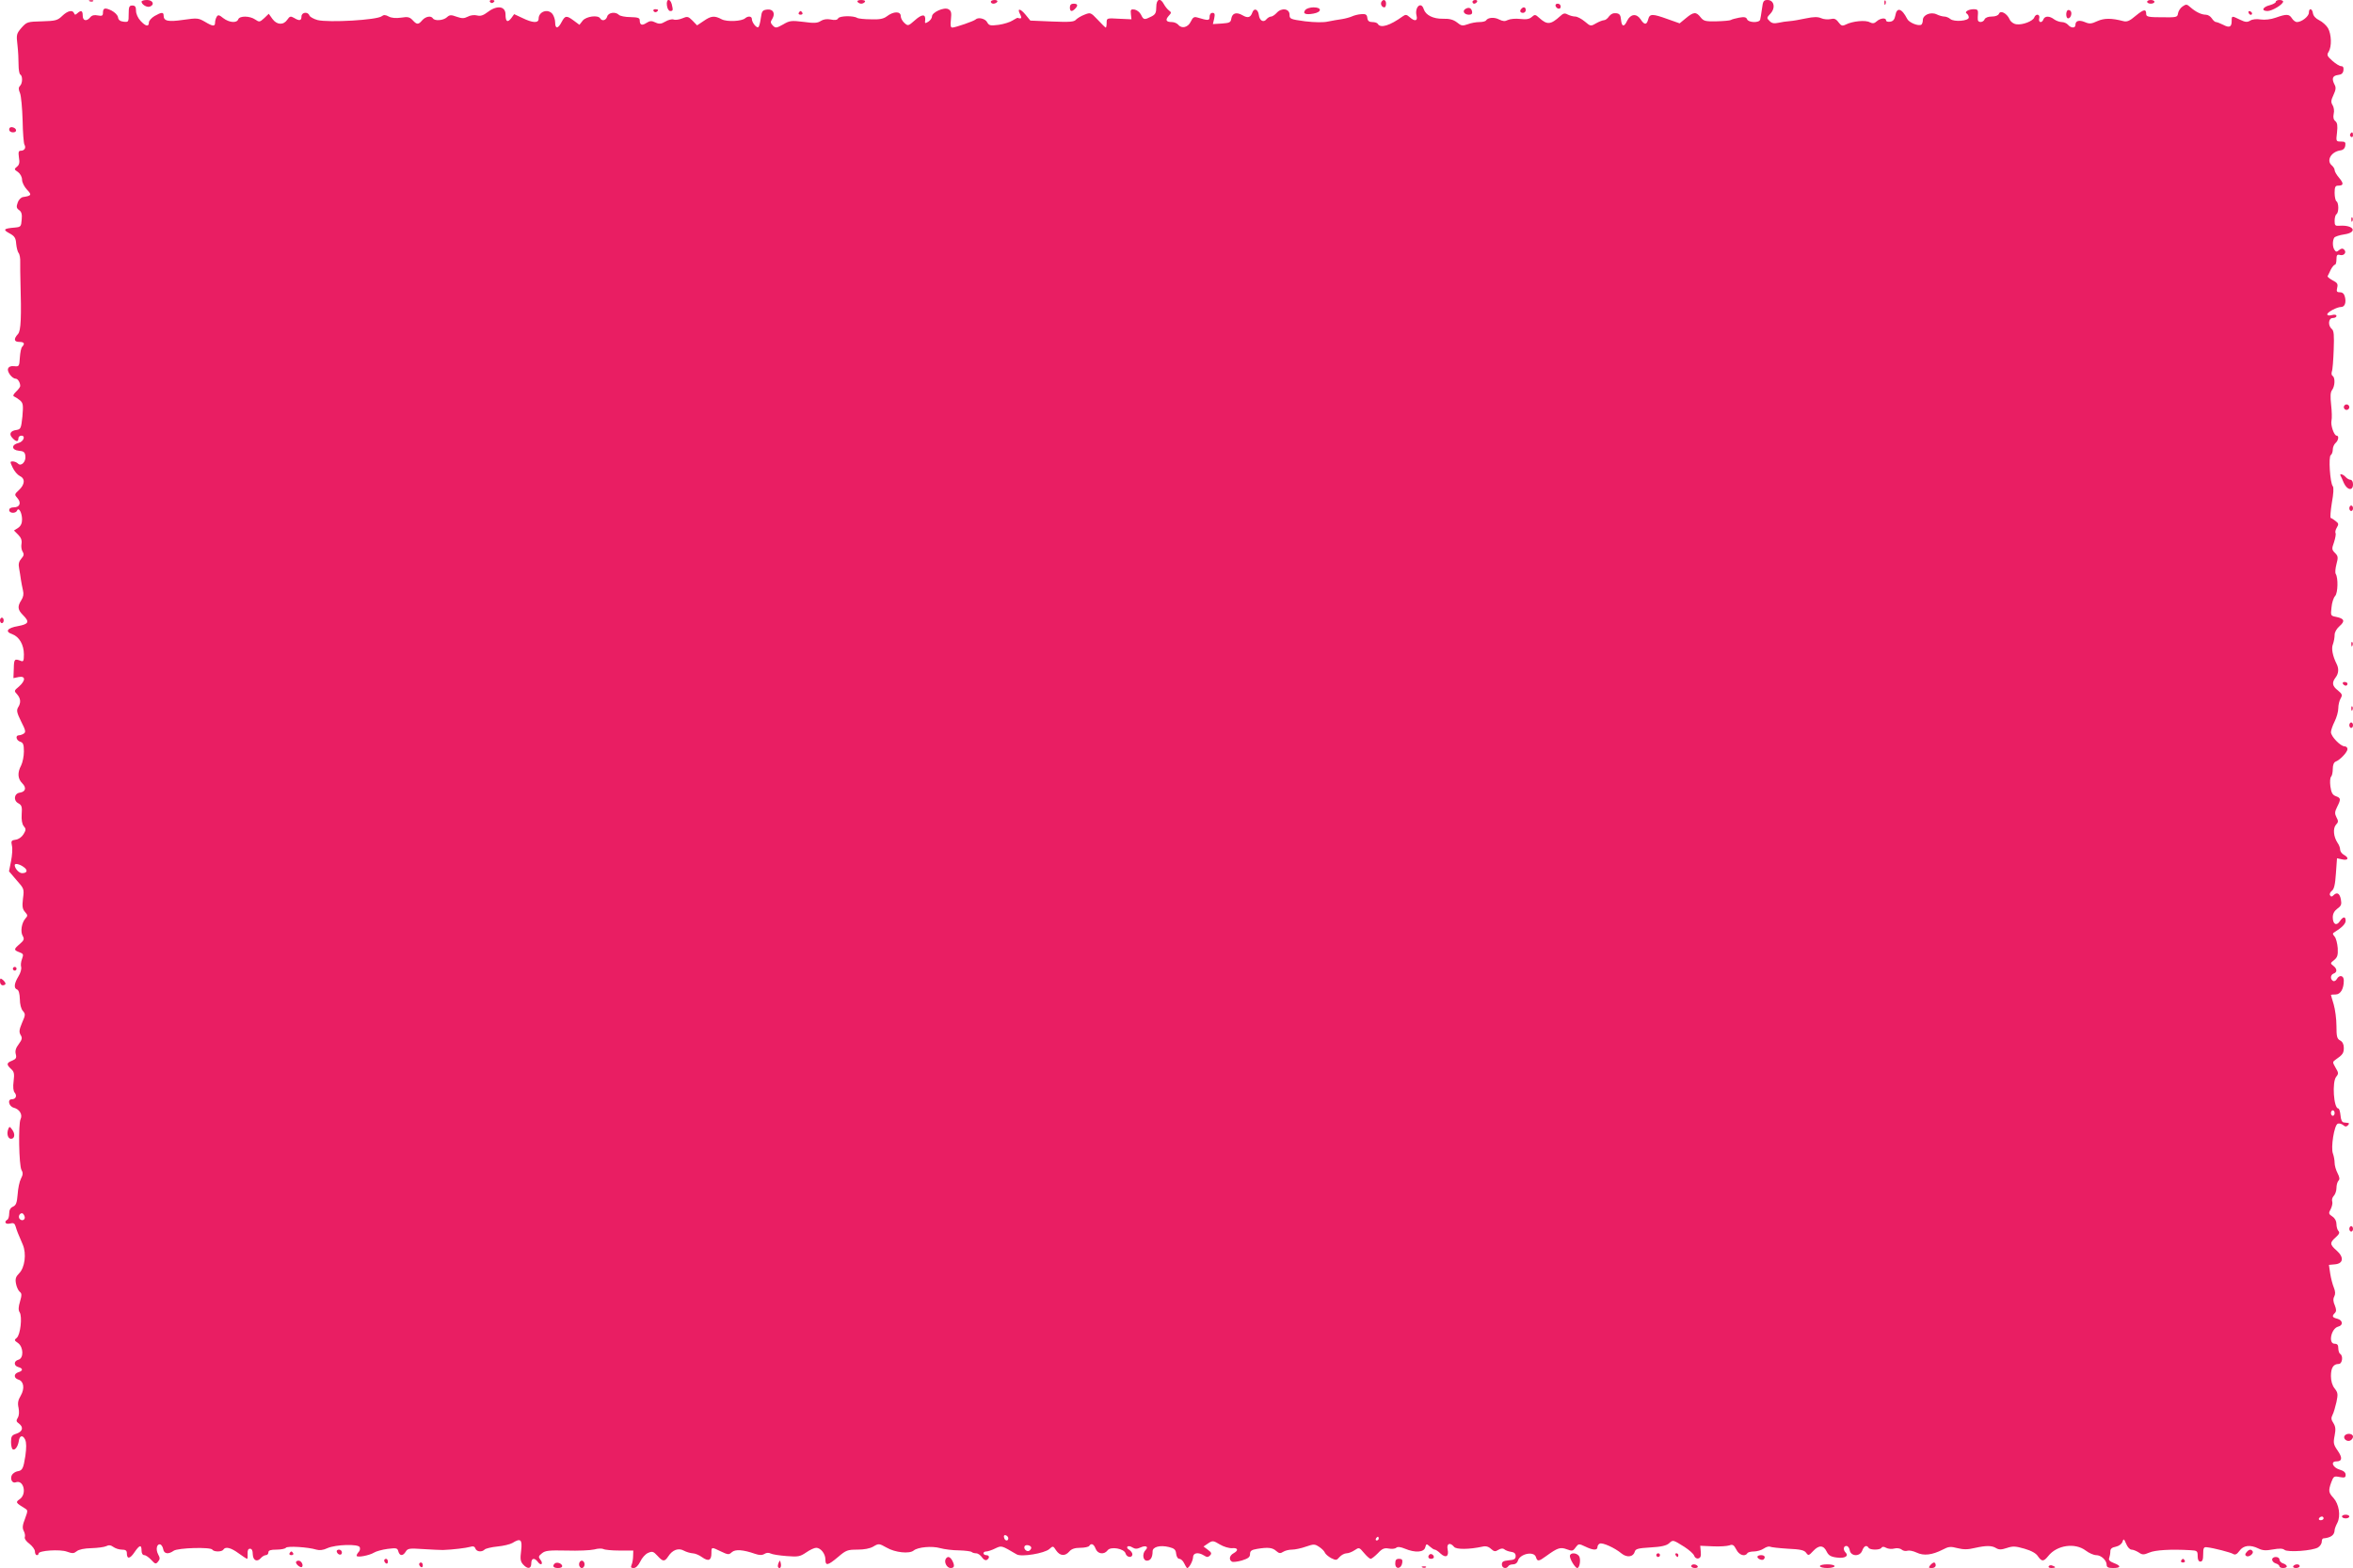 <?xml version="1.0" standalone="no"?>
<!DOCTYPE svg PUBLIC "-//W3C//DTD SVG 20010904//EN"
 "http://www.w3.org/TR/2001/REC-SVG-20010904/DTD/svg10.dtd">
<svg version="1.0" xmlns="http://www.w3.org/2000/svg"
 width="1280pt" height="853pt" viewBox="0 0 1280 853"
 preserveAspectRatio="xMidYMid meet">
<g transform="translate(0,853) scale(0.1,-0.1)"
fill="#e91e63" stroke="none">
<path d="M488 8523 c7 -3 16 -2 19 1 4 3 -2 6 -13 5 -11 0 -14 -3 -6 -6z"/>
<path d="M770 8521 c0 -15 29 -33 45 -27 28 10 17 36 -15 36 -16 0 -30 -4 -30
-9z"/>
<path d="M2665 8520 c4 -6 11 -8 16 -5 14 9 11 15 -7 15 -8 0 -12 -5 -9 -10z"/>
<path d="M3628 8500 c2 -17 10 -30 18 -30 16 0 16 5 8 38 -10 34 -31 28 -26
-8z"/>
<path d="M4665 8520 c3 -5 12 -10 20 -10 8 0 17 5 20 10 4 6 -5 10 -20 10 -15
0 -24 -4 -20 -10z"/>
<path d="M5390 8520 c0 -5 6 -10 14 -10 8 0 18 5 21 10 3 6 -3 10 -14 10 -12
0 -21 -4 -21 -10z"/>
<path d="M6290 8492 c0 -32 -5 -41 -27 -52 -38 -19 -42 -19 -56 10 -7 14 -23
26 -35 28 -20 3 -23 0 -20 -25 l3 -28 -67 3 c-67 4 -68 4 -68 -22 0 -14 -2
-26 -5 -26 -2 0 -22 19 -43 42 -39 41 -40 41 -73 28 -19 -7 -39 -20 -46 -27
-9 -12 -35 -14 -130 -10 l-118 5 -27 33 c-29 35 -47 35 -28 0 7 -14 7 -21 0
-21 -5 0 -11 1 -13 3 -2 1 -14 -5 -28 -14 -13 -9 -48 -20 -76 -24 -46 -6 -53
-4 -63 14 -10 20 -49 29 -63 15 -9 -9 -108 -43 -126 -44 -10 0 -12 11 -8 45 4
37 1 47 -14 55 -23 13 -89 -17 -89 -39 0 -9 -9 -22 -20 -29 -18 -11 -20 -10
-17 9 3 34 -18 33 -57 -2 -35 -31 -37 -31 -56 -14 -11 10 -20 26 -20 37 0 28
-40 27 -76 -1 -17 -13 -39 -18 -86 -16 -35 0 -68 4 -74 7 -21 14 -95 12 -104
-1 -5 -10 -18 -12 -41 -7 -21 4 -40 1 -54 -8 -18 -12 -37 -13 -94 -5 -66 8
-76 7 -111 -14 -36 -20 -41 -21 -56 -6 -13 14 -14 20 -3 36 18 30 5 55 -28 51
-25 -3 -29 -8 -34 -45 -3 -24 -9 -46 -13 -50 -9 -9 -36 24 -36 44 0 15 -21 17
-36 4 -18 -17 -99 -21 -128 -6 -39 21 -58 19 -98 -9 l-36 -24 -25 26 c-23 23
-28 24 -56 12 -17 -7 -38 -10 -47 -6 -9 3 -29 -2 -44 -11 -24 -14 -34 -15 -55
-5 -21 10 -30 9 -49 -3 -24 -16 -36 -11 -36 15 0 13 -11 16 -51 17 -28 0 -56
6 -62 12 -19 19 -58 13 -64 -9 -6 -21 -28 -27 -38 -10 -12 20 -76 11 -95 -12
l-18 -23 -31 23 c-39 29 -47 28 -66 -8 -19 -37 -35 -39 -35 -2 0 15 -7 35 -14
45 -24 32 -76 15 -76 -25 0 -25 -33 -23 -88 4 l-45 21 -16 -22 c-20 -26 -31
-19 -31 20 0 46 -46 52 -96 14 -25 -19 -40 -24 -59 -19 -15 4 -37 1 -51 -7
-20 -10 -31 -10 -60 0 -30 11 -38 11 -53 -3 -20 -18 -66 -21 -76 -6 -10 16
-39 11 -58 -10 -21 -25 -29 -25 -52 0 -16 17 -26 20 -63 14 -28 -4 -52 -2 -67
6 -18 10 -28 10 -38 2 -24 -21 -290 -36 -350 -21 -21 6 -41 17 -44 25 -8 22
-43 18 -43 -6 0 -23 -12 -25 -41 -7 -18 10 -23 9 -36 -10 -21 -31 -57 -29 -81
4 l-20 28 -25 -24 c-24 -22 -27 -22 -49 -7 -29 20 -84 21 -92 1 -8 -22 -49
-18 -81 6 -22 18 -29 20 -36 8 -5 -8 -9 -22 -9 -31 0 -23 -11 -23 -56 4 -35
20 -41 21 -117 10 -83 -12 -107 -7 -107 24 0 19 -12 18 -49 -3 -17 -10 -31
-26 -31 -35 0 -25 -17 -22 -45 8 -15 16 -25 39 -25 55 0 22 -5 29 -20 29 -17
0 -20 -7 -20 -46 0 -44 -1 -45 -28 -42 -18 2 -28 9 -30 24 -2 12 -17 27 -36
37 -36 17 -46 14 -46 -14 0 -15 -6 -17 -28 -13 -19 4 -32 1 -41 -10 -20 -24
-41 -20 -41 9 0 28 -9 31 -29 13 -11 -10 -14 -10 -18 0 -8 20 -35 14 -65 -15
-25 -24 -36 -27 -109 -29 -80 -2 -83 -3 -112 -35 -27 -32 -29 -37 -22 -94 4
-33 6 -81 6 -107 0 -26 4 -50 9 -53 14 -8 13 -48 -1 -62 -9 -9 -9 -19 0 -40 6
-15 12 -82 14 -148 1 -66 6 -126 10 -132 10 -17 0 -33 -20 -33 -12 0 -14 -7
-10 -37 5 -27 2 -40 -11 -50 -16 -13 -15 -15 6 -29 13 -10 22 -27 22 -42 0
-14 12 -38 27 -54 27 -28 25 -33 -22 -40 -11 -2 -24 -15 -29 -31 -8 -22 -6
-30 8 -40 13 -9 17 -23 14 -52 -3 -38 -5 -40 -38 -43 -60 -5 -66 -11 -29 -31
28 -15 35 -25 37 -57 2 -21 8 -44 13 -50 6 -7 10 -29 9 -51 0 -40 0 -59 1 -95
6 -205 3 -277 -13 -295 -25 -27 -22 -43 7 -43 26 0 32 -9 16 -26 -6 -5 -11
-31 -13 -59 -3 -48 -4 -50 -31 -47 -18 2 -29 -3 -33 -13 -7 -17 22 -55 41 -55
12 0 25 -21 25 -40 0 -5 -10 -19 -23 -31 -15 -15 -18 -23 -10 -26 7 -3 21 -12
32 -21 17 -15 18 -26 13 -87 -7 -65 -9 -70 -32 -74 -33 -4 -43 -22 -23 -43 20
-22 33 -23 33 -3 0 8 7 15 16 15 25 0 12 -33 -16 -40 -39 -9 -38 -38 2 -42 27
-2 34 -8 36 -29 4 -31 -23 -58 -40 -41 -7 7 -20 12 -29 12 -15 0 -15 -2 0 -34
9 -19 26 -39 38 -45 31 -14 29 -46 -4 -77 -25 -23 -25 -25 -8 -44 22 -25 13
-50 -20 -50 -16 0 -25 -6 -25 -15 0 -18 36 -20 43 -2 9 20 27 -13 27 -49 0
-21 -7 -36 -22 -46 l-22 -14 23 -23 c16 -16 21 -31 18 -49 -3 -14 0 -34 6 -43
9 -14 7 -22 -7 -38 -13 -15 -17 -29 -12 -53 3 -18 8 -46 10 -63 2 -16 8 -42
11 -57 5 -19 2 -36 -9 -53 -22 -34 -20 -52 9 -81 37 -37 32 -49 -27 -60 -59
-10 -73 -30 -31 -44 38 -14 63 -58 63 -110 0 -36 -3 -41 -17 -35 -34 13 -37
10 -38 -42 l-2 -52 29 6 c38 7 38 -19 1 -52 -27 -22 -27 -24 -10 -42 20 -23
22 -46 5 -72 -9 -16 -6 -29 17 -76 24 -47 27 -58 14 -66 -7 -5 -20 -9 -26 -9
-21 0 -15 -28 7 -35 16 -5 20 -15 20 -53 0 -26 -7 -60 -15 -76 -21 -39 -19
-72 6 -97 24 -24 19 -46 -13 -51 -31 -4 -37 -43 -8 -58 18 -10 21 -19 18 -59
-2 -31 2 -54 11 -65 13 -15 13 -21 -1 -44 -10 -16 -27 -28 -43 -30 -23 -3 -26
-7 -20 -33 4 -16 1 -53 -5 -84 l-11 -55 41 -48 c41 -46 42 -48 35 -100 -5 -43
-3 -57 11 -73 15 -17 16 -21 2 -36 -21 -24 -28 -73 -14 -95 9 -16 7 -23 -16
-43 -34 -29 -34 -33 -3 -45 22 -8 24 -12 15 -36 -6 -15 -8 -35 -5 -44 3 -10
-3 -33 -15 -52 -23 -38 -26 -64 -7 -71 9 -3 14 -23 15 -52 0 -28 7 -54 16 -64
15 -17 15 -22 -4 -65 -16 -38 -17 -50 -8 -66 10 -16 9 -24 -10 -50 -16 -21
-21 -37 -16 -55 5 -20 1 -26 -20 -35 -31 -12 -32 -21 -6 -45 17 -15 19 -26 14
-67 -4 -31 -2 -53 6 -62 14 -17 6 -36 -16 -36 -25 0 -16 -39 11 -46 31 -8 49
-37 37 -62 -13 -25 -9 -253 5 -277 9 -15 8 -26 -3 -47 -8 -15 -16 -53 -18 -85
-4 -46 -8 -59 -25 -67 -14 -6 -21 -18 -21 -37 0 -15 -4 -31 -10 -34 -20 -12
-10 -27 14 -21 20 5 26 1 31 -16 7 -24 13 -39 39 -99 21 -49 11 -125 -20 -156
-18 -18 -22 -30 -17 -56 3 -17 12 -37 20 -44 12 -9 12 -18 2 -53 -9 -30 -10
-47 -2 -59 15 -24 4 -123 -16 -139 -14 -11 -14 -14 7 -28 30 -22 32 -83 2 -91
-26 -7 -26 -33 0 -40 26 -7 26 -20 0 -28 -26 -8 -26 -32 0 -40 30 -9 35 -49
13 -87 -15 -25 -18 -41 -12 -67 4 -21 3 -41 -4 -53 -10 -16 -9 -22 6 -32 26
-20 21 -43 -13 -55 -26 -8 -30 -15 -30 -45 0 -19 4 -37 9 -40 12 -8 28 14 33
43 4 33 22 37 35 9 7 -16 7 -44 1 -88 -11 -70 -16 -80 -44 -84 -10 -2 -22 -10
-28 -18 -13 -21 -1 -49 19 -42 43 17 63 -62 23 -91 -25 -17 -23 -20 28 -51 16
-10 16 -12 0 -56 -14 -35 -15 -51 -7 -66 6 -11 9 -27 6 -34 -3 -8 8 -24 25
-36 16 -13 30 -31 30 -42 0 -11 5 -20 10 -20 6 0 10 4 10 9 0 16 116 24 154
10 30 -11 38 -10 53 2 12 10 41 16 80 17 35 1 71 6 81 11 14 7 24 6 38 -4 11
-8 31 -15 47 -15 20 0 27 -5 27 -19 0 -34 17 -32 41 4 28 41 39 44 39 10 0
-15 6 -25 15 -25 8 0 25 -12 38 -26 21 -23 25 -24 37 -9 11 13 11 20 0 40 -14
27 -7 59 13 53 6 -3 13 -14 15 -26 4 -25 28 -29 57 -8 24 16 201 21 210 6 8
-13 52 -13 60 0 11 18 41 11 83 -20 23 -17 44 -30 46 -30 3 0 4 12 3 27 -1 19
3 28 13 28 10 0 15 -10 15 -30 1 -34 24 -45 45 -20 7 8 19 15 26 15 8 0 14 7
14 15 0 11 12 15 44 15 25 0 48 5 51 10 7 11 121 4 166 -10 17 -5 37 -3 60 8
45 20 169 24 176 5 3 -8 1 -19 -6 -26 -6 -6 -11 -15 -11 -20 0 -12 69 1 95 17
11 7 44 16 73 20 49 6 54 5 59 -14 7 -25 25 -26 40 -1 11 18 20 19 95 14 46
-3 94 -5 108 -5 55 2 126 11 147 17 16 5 25 3 29 -9 7 -18 35 -21 51 -5 5 5
37 13 69 16 32 3 69 12 81 19 45 28 55 20 48 -41 -6 -46 -4 -59 10 -75 25 -28
45 -25 45 5 0 29 17 33 36 8 7 -10 16 -15 20 -11 4 4 1 15 -7 24 -11 14 -10
19 9 34 18 15 38 17 134 15 62 -2 130 1 151 6 20 6 43 6 50 2 6 -4 46 -8 87
-8 l75 0 -1 -30 c0 -16 -4 -38 -8 -47 -6 -14 -4 -18 11 -18 12 0 25 13 36 35
9 20 28 41 42 47 23 10 29 9 51 -15 30 -33 39 -34 59 -4 23 36 56 48 86 31 13
-7 34 -13 47 -14 13 0 36 -10 51 -21 35 -25 51 -18 51 22 0 35 0 34 52 9 38
-18 43 -19 59 -4 19 17 61 14 127 -9 24 -8 38 -8 51 0 11 7 23 7 33 2 9 -5 48
-11 87 -14 63 -5 73 -3 107 20 20 14 44 25 54 25 24 0 50 -32 50 -63 0 -37 13
-34 69 13 43 37 52 40 105 40 37 0 69 6 87 17 29 17 31 17 72 -6 46 -27 124
-35 147 -16 23 19 100 26 145 13 22 -6 68 -12 102 -12 34 -1 65 -5 69 -9 4 -4
15 -7 24 -7 10 0 24 -10 32 -22 8 -12 19 -18 26 -14 17 10 15 26 -3 26 -8 0
-15 5 -15 10 0 6 7 10 15 10 8 0 30 7 48 16 36 17 33 18 118 -32 26 -15 151 6
177 29 20 18 21 18 37 -7 21 -31 49 -33 72 -6 12 14 30 20 60 20 23 0 45 5 48
10 11 17 25 11 35 -15 11 -29 46 -34 65 -9 16 23 91 10 98 -17 6 -22 37 -26
37 -4 0 7 -8 18 -17 24 -10 5 -14 13 -10 17 4 5 17 3 27 -4 15 -9 25 -9 45 0
28 13 45 4 27 -14 -20 -20 -15 -58 7 -58 20 0 31 18 31 51 0 24 41 35 89 23
29 -7 37 -14 39 -36 2 -16 9 -28 17 -28 8 0 20 -10 26 -23 6 -12 13 -24 15
-26 8 -9 33 35 34 57 0 25 28 30 60 10 15 -10 22 -10 32 0 11 11 8 17 -11 31
l-24 18 25 17 c24 16 28 16 64 -6 20 -12 50 -21 66 -20 33 3 37 -12 8 -28 -22
-12 -26 -35 -9 -45 5 -4 30 -1 55 6 34 11 44 18 44 35 0 17 8 23 38 28 60 10
84 7 104 -11 16 -14 23 -15 38 -5 11 7 32 12 48 12 16 0 50 7 75 16 44 15 49
15 73 -1 14 -9 28 -23 31 -31 3 -8 18 -21 34 -30 27 -13 30 -13 46 6 10 11 27
20 38 20 11 0 31 8 44 17 24 16 25 16 51 -15 15 -18 31 -32 36 -32 6 0 23 14
40 31 23 25 35 29 58 25 16 -3 34 -2 41 4 8 7 24 5 48 -5 55 -23 103 -20 110
7 6 21 7 21 25 5 10 -9 22 -17 27 -17 5 0 19 -9 31 -21 29 -27 47 -16 39 22
-7 32 13 41 35 14 12 -15 83 -14 153 1 19 5 34 1 48 -12 17 -15 23 -16 40 -5
14 8 25 9 32 3 7 -6 23 -12 37 -14 17 -2 25 -9 25 -23 0 -16 -8 -21 -37 -23
-30 -3 -38 -7 -38 -23 0 -20 24 -26 35 -9 3 6 15 10 27 10 11 0 22 8 25 19 10
38 87 55 98 21 8 -26 15 -25 56 5 62 45 77 50 112 37 29 -11 34 -10 48 10 16
21 18 21 52 5 43 -21 67 -22 67 -3 0 8 6 16 13 19 16 6 81 -23 118 -54 30 -24
64 -19 72 10 4 15 18 19 86 23 58 3 86 10 100 22 22 20 20 21 84 -19 26 -17
50 -38 53 -48 3 -10 13 -17 22 -15 13 3 16 12 14 36 l-3 33 68 -3 c37 -2 78 1
90 5 18 7 25 3 38 -22 15 -31 47 -41 60 -21 3 6 20 10 36 10 16 0 41 7 54 16
13 9 28 13 34 10 5 -3 48 -8 96 -11 69 -3 90 -8 100 -22 12 -17 15 -16 39 10
31 33 56 32 73 -4 10 -20 22 -28 55 -32 43 -6 67 8 48 27 -15 15 -12 36 4 36
8 0 16 -10 18 -22 5 -35 55 -38 68 -4 10 27 24 33 35 16 8 -13 62 -13 70 0 4
7 13 7 25 0 11 -6 31 -8 45 -4 14 4 32 1 40 -6 8 -7 22 -9 31 -6 9 3 31 -1 50
-10 39 -19 85 -13 142 16 32 17 43 18 81 8 32 -8 56 -8 93 1 63 14 93 14 117
-1 15 -9 28 -9 58 1 33 11 47 10 96 -4 38 -11 63 -25 73 -41 21 -30 31 -30 56
1 47 60 146 74 204 30 18 -14 44 -25 57 -25 27 0 57 -28 57 -53 0 -13 9 -17
35 -17 43 0 45 12 4 27 -23 9 -30 17 -25 28 3 9 6 25 6 36 0 14 9 21 30 25 18
4 32 15 36 27 6 18 8 17 20 -11 7 -18 20 -32 29 -32 9 0 26 -7 39 -15 20 -14
27 -14 58 -1 32 14 117 19 223 13 37 -2 40 -4 40 -32 0 -20 5 -30 15 -30 11 0
15 11 15 40 0 34 3 40 20 38 37 -4 130 -28 144 -37 10 -6 20 -1 33 17 22 31
59 35 104 13 22 -11 41 -12 78 -5 35 6 53 6 63 -2 17 -15 154 -5 183 13 11 7
20 21 20 30 0 10 3 18 8 19 42 4 61 18 62 45 0 7 7 25 15 40 19 38 9 101 -21
135 -27 29 -29 39 -12 86 12 32 15 34 45 28 28 -5 33 -3 33 12 0 13 -11 22
-32 28 -38 11 -52 45 -19 45 32 0 35 19 8 58 -23 33 -25 42 -17 82 7 35 5 50
-7 69 -12 18 -13 28 -4 45 6 11 15 43 21 69 9 43 8 51 -10 74 -13 16 -20 41
-20 67 0 45 13 66 42 66 20 0 26 44 8 55 -5 3 -10 17 -10 31 0 17 -5 24 -20
24 -36 0 -19 83 19 93 29 7 26 35 -4 43 -28 7 -31 14 -14 31 9 9 9 19 0 42 -9
20 -10 35 -3 48 7 13 6 28 -2 48 -7 17 -16 51 -20 77 l-7 47 33 3 c46 4 50 39
9 75 -38 33 -38 43 -5 72 19 17 23 26 15 34 -6 6 -11 23 -11 38 0 16 -8 32
-22 41 -21 14 -22 18 -9 41 7 14 11 33 8 41 -3 8 0 22 8 30 8 8 15 27 15 43 0
16 5 34 11 40 8 8 6 19 -5 41 -9 17 -16 42 -16 56 0 14 -4 36 -9 50 -13 32 7
156 26 163 7 3 20 0 29 -7 11 -10 18 -10 26 -2 7 7 8 13 2 13 -5 1 -16 2 -24
3 -10 1 -16 14 -18 39 -2 20 -7 37 -12 37 -25 0 -35 145 -11 173 13 16 13 21
-4 49 -17 30 -17 31 1 44 38 26 44 35 44 64 0 19 -7 33 -20 40 -17 9 -20 21
-20 79 0 37 -7 90 -15 117 -8 27 -15 50 -15 52 0 1 11 2 25 2 27 0 45 30 45
76 0 28 -24 33 -38 8 -5 -9 -14 -14 -21 -10 -16 10 -14 33 4 40 20 7 19 26 -2
42 -17 13 -17 15 4 31 18 15 22 26 20 65 -2 25 -9 54 -17 63 -12 14 -12 18 1
25 40 25 59 45 59 61 0 25 -14 24 -32 -3 -18 -27 -38 -16 -38 22 0 19 8 34 25
47 21 15 24 23 19 51 -7 33 -21 41 -41 21 -8 -8 -13 -8 -18 1 -4 6 1 17 10 24
12 9 18 33 22 94 l6 83 28 -6 c34 -8 39 9 9 25 -11 6 -20 19 -20 28 0 10 -6
26 -14 37 -22 33 -26 78 -9 98 14 14 14 21 3 41 -10 20 -10 29 4 57 21 42 20
48 -8 58 -18 7 -24 19 -29 53 -3 24 -2 47 4 53 5 5 9 24 9 42 0 22 6 36 16 40
24 9 64 52 64 68 0 8 -7 15 -16 15 -22 0 -74 54 -74 77 0 10 9 36 20 58 11 22
20 54 20 72 0 18 6 43 13 54 10 18 9 23 -15 43 -31 24 -34 42 -13 70 17 22 19
48 6 74 -22 44 -30 85 -20 108 5 14 9 36 9 50 0 15 11 34 27 48 31 27 26 41
-18 50 -31 6 -31 7 -26 51 2 25 11 54 20 63 15 17 17 98 3 120 -4 7 -2 30 4
53 10 37 9 44 -8 61 -18 18 -18 23 -5 59 7 22 11 44 8 49 -3 5 0 19 7 30 11
18 10 23 -6 35 -10 8 -22 16 -27 17 -4 2 -1 39 6 83 9 49 11 83 5 90 -15 18
-24 162 -11 169 6 4 11 18 11 30 0 13 7 29 15 36 16 14 20 40 6 40 -14 0 -34
58 -28 82 3 13 2 51 -2 86 -5 46 -4 68 5 80 16 21 18 68 3 77 -6 4 -7 14 -4
24 4 9 8 62 10 118 3 80 1 104 -10 113 -23 19 -19 60 5 60 11 0 20 5 20 11 0
7 -10 9 -25 5 -14 -4 -25 -2 -25 4 0 12 53 40 75 40 20 0 29 23 21 55 -4 17
-13 25 -27 25 -17 0 -20 4 -15 25 5 20 1 27 -25 40 -16 9 -29 19 -27 23 2 4
10 19 17 35 8 15 18 27 23 27 4 0 8 13 8 29 0 24 4 28 19 24 22 -6 38 14 23
29 -8 8 -16 7 -27 -2 -14 -12 -18 -11 -26 1 -11 17 -11 50 -1 66 4 6 28 14 55
18 74 11 52 52 -25 47 -25 -2 -28 1 -28 27 0 17 5 33 10 36 6 3 10 19 10 35 0
16 -4 32 -10 35 -5 3 -10 24 -10 46 0 31 4 39 18 39 31 0 33 11 7 42 -14 16
-25 35 -25 43 0 7 -7 18 -15 25 -32 26 -4 75 47 82 15 2 24 11 26 26 3 18 -1
22 -24 22 -26 0 -27 1 -21 49 4 37 2 53 -9 62 -10 8 -13 21 -9 40 4 15 1 36
-6 47 -10 16 -9 26 5 56 13 27 14 41 6 55 -17 33 -12 49 18 53 19 2 28 9 30
26 2 15 -2 22 -12 22 -9 0 -30 13 -48 29 -29 26 -32 32 -20 50 17 29 15 94 -4
128 -9 15 -31 35 -48 43 -19 9 -32 24 -34 38 -4 27 -22 30 -22 3 0 -20 -39
-51 -65 -51 -8 0 -20 9 -27 20 -15 24 -29 25 -88 4 -28 -10 -59 -13 -82 -10
-23 4 -46 1 -57 -6 -16 -10 -27 -9 -56 5 -45 22 -45 22 -45 -7 0 -33 -12 -39
-46 -21 -16 8 -34 15 -39 15 -6 0 -16 9 -23 20 -7 11 -21 20 -33 20 -24 0 -56
16 -84 41 -19 17 -23 17 -42 4 -12 -8 -23 -25 -25 -38 -3 -21 -7 -22 -88 -21
-71 0 -85 3 -85 17 0 29 -12 28 -56 -8 -34 -29 -48 -35 -68 -30 -65 17 -104
17 -142 0 -32 -15 -43 -16 -68 -5 -32 13 -51 7 -51 -16 0 -18 -24 -18 -40 1
-7 8 -22 15 -34 15 -12 0 -31 7 -42 15 -25 19 -50 19 -58 0 -8 -23 -29 -18
-23 5 6 23 -18 28 -27 5 -7 -20 -64 -42 -97 -37 -16 2 -31 13 -37 27 -15 33
-50 51 -58 30 -4 -9 -19 -15 -39 -15 -20 0 -35 -6 -39 -15 -7 -18 -36 -20 -37
-2 -1 6 0 22 1 35 1 17 -4 22 -22 22 -30 0 -54 -15 -39 -24 6 -4 11 -13 11
-21 0 -19 -80 -26 -101 -8 -8 7 -23 13 -32 13 -9 0 -28 5 -42 12 -32 15 -75
-3 -75 -31 0 -11 -4 -22 -8 -25 -16 -10 -67 11 -77 31 -30 59 -57 66 -65 17
-4 -20 -12 -30 -28 -32 -12 -2 -22 1 -22 7 0 16 -31 13 -51 -5 -13 -12 -22
-13 -38 -5 -23 13 -93 6 -129 -12 -20 -10 -26 -8 -41 12 -14 19 -24 22 -44 17
-14 -3 -37 -1 -50 5 -18 8 -40 8 -83 -1 -33 -7 -72 -14 -89 -15 -16 -1 -44 -5
-61 -9 -23 -5 -36 -3 -48 10 -16 15 -16 18 5 40 29 31 20 74 -16 74 -21 0 -25
-6 -30 -47 -4 -27 -8 -54 -10 -60 -6 -19 -64 -16 -71 2 -5 12 -15 14 -43 9
-20 -4 -40 -9 -46 -13 -5 -3 -40 -6 -78 -7 -60 -1 -69 1 -86 22 -24 31 -38 30
-80 -5 l-34 -28 -65 23 c-83 30 -98 30 -106 -1 -8 -32 -21 -32 -42 1 -22 32
-54 28 -72 -8 -17 -37 -30 -35 -34 5 -2 25 -8 33 -26 35 -16 2 -29 -4 -39 -17
-8 -12 -20 -21 -28 -21 -7 0 -27 -8 -43 -17 -29 -17 -30 -16 -61 10 -18 15
-41 27 -52 27 -11 0 -29 5 -41 11 -16 9 -24 7 -41 -9 -52 -47 -71 -48 -114 -9
-21 19 -24 19 -40 5 -13 -12 -30 -15 -64 -11 -25 3 -55 0 -67 -6 -15 -8 -27
-7 -47 3 -26 14 -61 11 -71 -5 -3 -5 -19 -9 -36 -9 -18 0 -46 -5 -64 -12 -28
-10 -35 -9 -58 10 -20 15 -40 21 -76 20 -53 -1 -94 19 -105 52 -14 45 -51 11
-39 -36 7 -29 -10 -32 -38 -7 -16 14 -22 15 -36 5 -72 -52 -122 -67 -137 -42
-3 6 -17 10 -30 10 -17 0 -25 6 -27 23 -2 18 -9 22 -33 20 -17 -1 -39 -7 -50
-12 -11 -5 -36 -12 -55 -15 -19 -2 -53 -9 -75 -13 -25 -6 -72 -5 -125 1 -81
11 -85 13 -85 36 0 33 -43 40 -70 10 -10 -11 -24 -20 -30 -20 -7 0 -18 -6 -25
-14 -16 -21 -38 -9 -42 22 -4 31 -25 41 -35 15 -10 -29 -25 -33 -54 -16 -33
19 -56 12 -61 -19 -3 -20 -10 -23 -51 -26 l-49 -3 7 30 c5 24 3 31 -9 31 -10
0 -16 -9 -16 -21 0 -22 -7 -22 -67 -4 -17 5 -24 1 -35 -22 -15 -32 -49 -41
-68 -18 -7 8 -22 15 -35 15 -32 0 -37 11 -18 33 16 17 16 20 2 30 -9 7 -21 22
-28 35 -19 36 -41 28 -41 -16z m-6162 -4678 c25 -17 21 -34 -8 -34 -17 0 -40
26 -40 44 0 11 26 6 48 -10z m12572 -1339 c0 -8 -4 -15 -10 -15 -5 0 -10 7
-10 15 0 8 5 15 10 15 6 0 10 -7 10 -15z m-12567 -560 c8 -18 -11 -31 -25 -17
-11 11 -3 32 12 32 4 0 10 -7 13 -15z m12507 -1645 c0 -5 -7 -10 -16 -10 -8 0
-12 5 -9 10 3 6 10 10 16 10 5 0 9 -4 9 -10z m-7155 -108 c0 -18 -20 -15 -23
4 -3 10 1 15 10 12 7 -3 13 -10 13 -16z m2015 -2 c0 -5 -5 -10 -11 -10 -5 0
-7 5 -4 10 3 6 8 10 11 10 2 0 4 -4 4 -10z m-1890 -50 c0 -5 -5 -12 -11 -16
-14 -8 -33 11 -25 25 7 11 36 4 36 -9z"/>
<path d="M7515 8520 c-7 -12 2 -30 16 -30 5 0 9 9 9 20 0 21 -15 27 -25 10z"/>
<path d="M8010 8520 c0 -5 4 -10 9 -10 6 0 13 5 16 10 3 6 -1 10 -9 10 -9 0
-16 -4 -16 -10z"/>
<path d="M10251 8514 c0 -11 3 -14 6 -6 3 7 2 16 -1 19 -3 4 -6 -2 -5 -13z"/>
<path d="M11680 8520 c0 -5 9 -10 20 -10 11 0 20 5 20 10 0 6 -9 10 -20 10
-11 0 -20 -4 -20 -10z"/>
<path d="M12380 8520 c0 -5 -14 -13 -32 -18 -40 -10 -49 -32 -13 -32 25 0 85
36 85 52 0 4 -9 8 -20 8 -11 0 -20 -4 -20 -10z"/>
<path d="M5820 8490 c0 -23 10 -26 28 -8 18 18 15 28 -8 28 -13 0 -20 -7 -20
-20z"/>
<path d="M8462 8498 c6 -18 28 -21 28 -4 0 9 -7 16 -16 16 -9 0 -14 -5 -12
-12z"/>
<path d="M7101 8476 c-17 -20 1 -28 44 -20 46 8 47 34 1 34 -18 0 -39 -6 -45
-14z"/>
<path d="M7971 8481 c-18 -12 -5 -31 20 -31 14 0 19 6 17 17 -4 20 -18 26 -37
14z"/>
<path d="M8277 8483 c-12 -11 -8 -23 8 -23 8 0 15 7 15 15 0 16 -12 20 -23 8z"/>
<path d="M3555 8470 c4 -6 11 -8 16 -5 14 9 11 15 -7 15 -8 0 -12 -5 -9 -10z"/>
<path d="M11247 8474 c-11 -11 -8 -44 3 -44 15 0 24 30 13 41 -5 5 -12 6 -16
3z"/>
<path d="M4345 8460 c-3 -5 1 -10 10 -10 9 0 13 5 10 10 -3 6 -8 10 -10 10 -2
0 -7 -4 -10 -10z"/>
<path d="M12232 8461 c4 -13 18 -16 19 -4 0 4 -5 9 -11 12 -7 2 -11 -2 -8 -8z"/>
<path d="M50 7826 c0 -10 9 -16 21 -16 24 0 21 23 -4 28 -10 2 -17 -3 -17 -12z"/>
<path d="M12785 7801 c-3 -5 -1 -12 5 -16 5 -3 10 1 10 9 0 18 -6 21 -15 7z"/>
<path d="M12791 7334 c0 -11 3 -14 6 -6 3 7 2 16 -1 19 -3 4 -6 -2 -5 -13z"/>
<path d="M12750 6315 c0 -8 7 -15 15 -15 8 0 15 7 15 15 0 8 -7 15 -15 15 -8
0 -15 -7 -15 -15z"/>
<path d="M12732 5943 c3 -5 11 -23 18 -40 18 -40 50 -45 50 -8 0 15 -6 25 -14
25 -7 0 -19 7 -26 15 -13 15 -35 21 -28 8z"/>
<path d="M12780 5765 c0 -8 5 -15 10 -15 6 0 10 7 10 15 0 8 -4 15 -10 15 -5
0 -10 -7 -10 -15z"/>
<path d="M0 5155 c0 -8 5 -15 10 -15 6 0 10 7 10 15 0 8 -4 15 -10 15 -5 0
-10 -7 -10 -15z"/>
<path d="M12791 5024 c0 -11 3 -14 6 -6 3 7 2 16 -1 19 -3 4 -6 -2 -5 -13z"/>
<path d="M12745 4810 c3 -5 10 -10 16 -10 5 0 9 5 9 10 0 6 -7 10 -16 10 -8 0
-12 -4 -9 -10z"/>
<path d="M12791 4674 c0 -11 3 -14 6 -6 3 7 2 16 -1 19 -3 4 -6 -2 -5 -13z"/>
<path d="M12780 4585 c0 -8 5 -15 10 -15 6 0 10 7 10 15 0 8 -4 15 -10 15 -5
0 -10 -7 -10 -15z"/>
<path d="M70 3260 c0 -5 5 -10 10 -10 6 0 10 5 10 10 0 6 -4 10 -10 10 -5 0
-10 -4 -10 -10z"/>
<path d="M0 3191 c0 -12 6 -21 15 -21 8 0 15 4 15 9 0 5 -7 14 -15 21 -13 10
-15 9 -15 -9z"/>
<path d="M45 2388 c-10 -25 -2 -53 15 -53 20 0 24 26 6 50 -13 18 -15 18 -21
3z"/>
<path d="M12780 1845 c0 -8 5 -15 10 -15 6 0 10 7 10 15 0 8 -4 15 -10 15 -5
0 -10 -7 -10 -15z"/>
<path d="M12754 719 c-9 -15 12 -33 30 -26 9 4 16 13 16 22 0 17 -35 21 -46 4z"/>
<path d="M12740 280 c0 -5 9 -10 20 -10 11 0 20 5 20 10 0 6 -9 10 -20 10 -11
0 -20 -4 -20 -10z"/>
<path d="M1832 88 c6 -18 28 -21 28 -4 0 9 -7 16 -16 16 -9 0 -14 -5 -12 -12z"/>
<path d="M12221 86 c-9 -10 -9 -16 -1 -21 13 -8 42 14 34 26 -8 13 -20 11 -33
-5z"/>
<path d="M1575 80 c-3 -5 1 -10 10 -10 9 0 13 5 10 10 -3 6 -8 10 -10 10 -2 0
-7 -4 -10 -10z"/>
<path d="M7776 73 c-11 -11 -6 -23 9 -23 8 0 15 4 15 9 0 13 -16 22 -24 14z"/>
<path d="M8540 65 c0 -18 29 -65 40 -65 14 0 21 51 9 66 -15 19 -49 18 -49 -1z"/>
<path d="M9010 70 c0 -5 5 -10 10 -10 6 0 10 5 10 10 0 6 -4 10 -10 10 -5 0
-10 -4 -10 -10z"/>
<path d="M9115 70 c3 -5 8 -10 11 -10 2 0 4 5 4 10 0 6 -5 10 -11 10 -5 0 -7
-4 -4 -10z"/>
<path d="M9560 61 c0 -11 26 -22 34 -14 12 12 5 23 -14 23 -11 0 -20 -4 -20
-9z"/>
<path d="M5145 50 c-11 -18 6 -50 26 -50 21 0 24 12 9 41 -12 21 -25 25 -35 9z"/>
<path d="M12360 46 c0 -8 9 -18 20 -21 11 -3 20 -11 20 -16 0 -5 9 -9 20 -9
11 0 20 4 20 9 0 5 -9 13 -20 16 -11 3 -20 13 -20 21 0 8 -9 14 -20 14 -11 0
-20 -6 -20 -14z"/>
<path d="M2090 41 c0 -6 5 -13 10 -16 6 -3 10 1 10 9 0 9 -4 16 -10 16 -5 0
-10 -4 -10 -9z"/>
<path d="M7590 24 c0 -33 33 -30 38 4 3 17 -2 22 -17 22 -16 0 -21 -6 -21 -26z"/>
<path d="M11865 40 c-3 -5 1 -10 10 -10 9 0 13 5 10 10 -3 6 -8 10 -10 10 -2
0 -7 -4 -10 -10z"/>
<path d="M1610 31 c0 -12 26 -32 33 -25 9 10 -4 34 -19 34 -8 0 -14 -4 -14 -9z"/>
<path d="M3150 20 c0 -11 7 -20 15 -20 8 0 15 9 15 20 0 11 -7 20 -15 20 -8 0
-15 -9 -15 -20z"/>
<path d="M4235 27 c-4 -10 -5 -21 -1 -24 10 -10 18 4 13 24 -4 17 -4 17 -12 0z"/>
<path d="M2280 21 c0 -6 5 -13 10 -16 6 -3 10 1 10 9 0 9 -4 16 -10 16 -5 0
-10 -4 -10 -9z"/>
<path d="M3017 24 c-14 -14 -6 -24 19 -24 16 0 24 5 22 13 -5 14 -31 21 -41
11z"/>
<path d="M10500 15 c-10 -13 -9 -15 9 -15 12 0 21 6 21 15 0 8 -4 15 -9 15 -5
0 -14 -7 -21 -15z"/>
<path d="M9200 10 c0 -5 9 -10 21 -10 11 0 17 4 14 10 -8 13 -35 13 -35 0z"/>
<path d="M9900 10 c0 -5 18 -10 40 -10 22 0 40 5 40 10 0 6 -18 10 -40 10 -22
0 -40 -4 -40 -10z"/>
<path d="M11145 10 c-4 -6 3 -10 14 -10 25 0 27 6 6 13 -8 4 -17 2 -20 -3z"/>
<path d="M12475 10 c-3 -5 3 -10 14 -10 12 0 21 5 21 10 0 6 -6 10 -14 10 -8
0 -18 -4 -21 -10z"/>
<path d="M7738 3 c7 -3 16 -2 19 1 4 3 -2 6 -13 5 -11 0 -14 -3 -6 -6z"/>
</g>
</svg>
